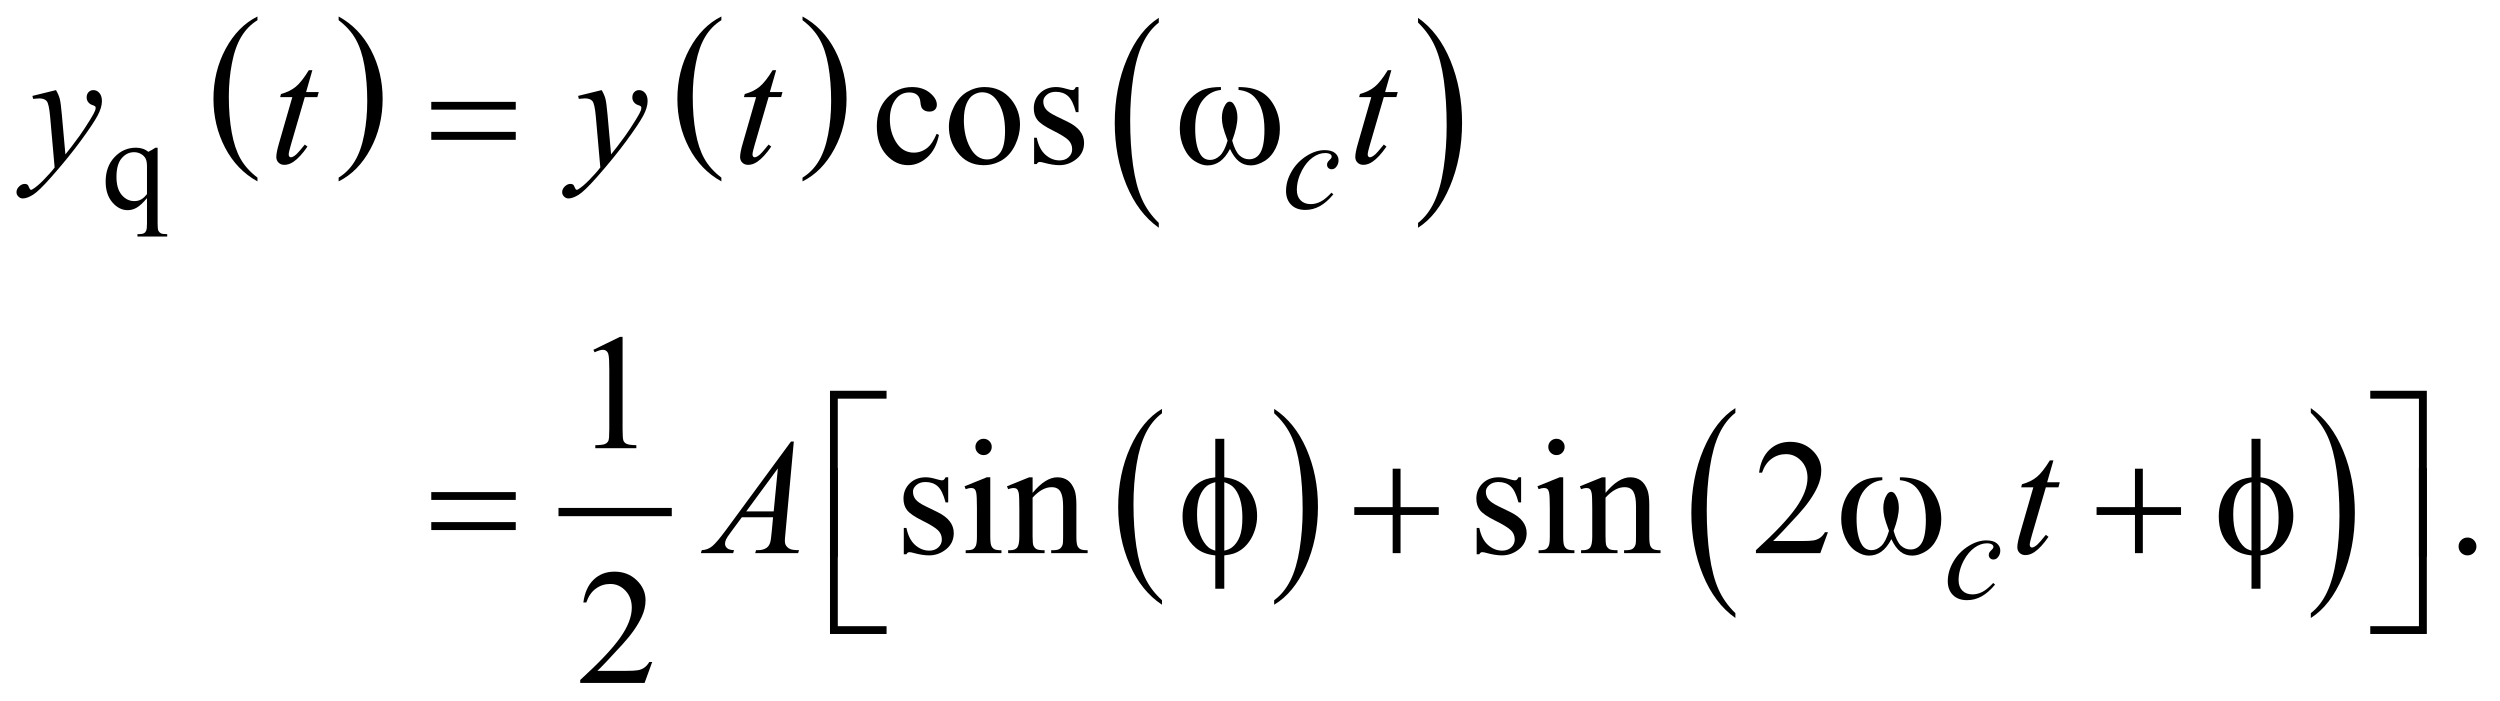 <?xml version="1.0" encoding="UTF-8"?>
<!DOCTYPE svg PUBLIC '-//W3C//DTD SVG 1.0//EN'
          'http://www.w3.org/TR/2001/REC-SVG-20010904/DTD/svg10.dtd'>
<svg stroke-dasharray="none" shape-rendering="auto" xmlns="http://www.w3.org/2000/svg" font-family="'Dialog'" text-rendering="auto" width="239" fill-opacity="1" color-interpolation="auto" color-rendering="auto" preserveAspectRatio="xMidYMid meet" font-size="12px" viewBox="0 0 239 67" fill="black" xmlns:xlink="http://www.w3.org/1999/xlink" stroke="black" image-rendering="auto" stroke-miterlimit="10" stroke-linecap="square" stroke-linejoin="miter" font-style="normal" stroke-width="1" height="67" stroke-dashoffset="0" font-weight="normal" stroke-opacity="1"
><!--Generated by the Batik Graphics2D SVG Generator--><defs id="genericDefs"
  /><g
  ><defs id="defs1"
    ><clipPath clipPathUnits="userSpaceOnUse" id="clipPath1"
      ><path d="M-1 -1 L150.22 -1 L150.22 41.428 L-1 41.428 L-1 -1 Z"
      /></clipPath
      ><clipPath clipPathUnits="userSpaceOnUse" id="clipPath2"
      ><path d="M-0 -0 L-0 40.429 L149.22 40.429 L149.22 -0 Z"
      /></clipPath
    ></defs
    ><g transform="scale(1.576,1.576) translate(1,1)"
    ><path d="M14.617 9.773 L14.617 10.003 C13.776 9.538 13.12 8.856 12.652 7.956 C12.184 7.056 11.949 6.071 11.949 5.001 C11.949 3.888 12.196 2.875 12.688 1.961 C13.181 1.048 13.824 0.394 14.617 0 L14.617 0.226 C14.221 0.469 13.895 0.802 13.64 1.224 C13.385 1.646 13.195 2.182 13.07 2.831 C12.944 3.48 12.881 4.158 12.881 4.862 C12.881 5.66 12.939 6.381 13.055 7.025 C13.171 7.669 13.348 8.203 13.587 8.627 C13.826 9.051 14.169 9.433 14.617 9.773 Z" stroke="none" clip-path="url(#clipPath2)"
    /></g
    ><g transform="matrix(1.576,0,0,1.576,1.576,1.576)"
    ><path d="M19.542 0.226 L19.542 0 C20.383 0.462 21.038 1.143 21.507 2.042 C21.976 2.941 22.211 3.926 22.211 4.996 C22.211 6.109 21.964 7.123 21.471 8.039 C20.978 8.955 20.335 9.61 19.542 10.003 L19.542 9.773 C19.941 9.529 20.269 9.197 20.523 8.774 C20.778 8.352 20.967 7.817 21.091 7.17 C21.215 6.523 21.277 5.844 21.277 5.136 C21.277 4.342 21.219 3.622 21.105 2.976 C20.991 2.33 20.813 1.795 20.573 1.372 C20.333 0.947 19.989 0.565 19.542 0.226 Z" stroke="none" clip-path="url(#clipPath2)"
    /></g
    ><g transform="matrix(1.576,0,0,1.576,1.576,1.576)"
    ><path d="M42.758 9.773 L42.758 10.003 C41.917 9.538 41.261 8.856 40.793 7.956 C40.325 7.056 40.09 6.071 40.09 5.001 C40.09 3.888 40.337 2.875 40.829 1.961 C41.322 1.048 41.965 0.394 42.758 0 L42.758 0.226 C42.362 0.469 42.036 0.802 41.781 1.224 C41.526 1.646 41.336 2.182 41.211 2.831 C41.085 3.48 41.022 4.158 41.022 4.862 C41.022 5.66 41.08 6.381 41.196 7.025 C41.312 7.669 41.489 8.203 41.728 8.627 C41.966 9.051 42.31 9.433 42.758 9.773 Z" stroke="none" clip-path="url(#clipPath2)"
    /></g
    ><g transform="matrix(1.576,0,0,1.576,1.576,1.576)"
    ><path d="M47.682 0.226 L47.682 0 C48.523 0.462 49.178 1.143 49.647 2.042 C50.116 2.941 50.351 3.926 50.351 4.996 C50.351 6.109 50.104 7.123 49.611 8.039 C49.118 8.955 48.475 9.61 47.682 10.003 L47.682 9.773 C48.081 9.529 48.409 9.197 48.663 8.774 C48.918 8.352 49.107 7.817 49.231 7.17 C49.355 6.523 49.417 5.844 49.417 5.136 C49.417 4.342 49.359 3.622 49.245 2.976 C49.131 2.33 48.953 1.795 48.713 1.372 C48.474 0.947 48.13 0.565 47.682 0.226 Z" stroke="none" clip-path="url(#clipPath2)"
    /></g
    ><g transform="matrix(1.576,0,0,1.576,1.576,1.576)"
    ><path d="M69.292 12.521 L69.292 12.814 C68.45 12.222 67.794 11.354 67.325 10.208 C66.856 9.063 66.621 7.81 66.621 6.448 C66.621 5.032 66.868 3.742 67.362 2.579 C67.855 1.415 68.499 0.583 69.293 0.082 L69.293 0.37 C68.896 0.68 68.57 1.103 68.315 1.641 C68.06 2.179 67.87 2.86 67.744 3.687 C67.619 4.514 67.556 5.375 67.556 6.272 C67.556 7.287 67.614 8.205 67.73 9.024 C67.846 9.844 68.023 10.524 68.262 11.063 C68.501 11.602 68.843 12.088 69.292 12.521 Z" stroke="none" clip-path="url(#clipPath2)"
    /></g
    ><g transform="matrix(1.576,0,0,1.576,1.576,1.576)"
    ><path d="M85.018 0.37 L85.018 0.083 C85.86 0.67 86.515 1.537 86.985 2.682 C87.455 3.828 87.689 5.081 87.689 6.442 C87.689 7.859 87.442 9.15 86.949 10.315 C86.456 11.48 85.812 12.314 85.018 12.815 L85.018 12.522 C85.418 12.212 85.746 11.789 86 11.251 C86.255 10.713 86.444 10.033 86.568 9.209 C86.692 8.385 86.755 7.522 86.755 6.62 C86.755 5.609 86.697 4.693 86.583 3.871 C86.469 3.049 86.291 2.368 86.051 1.829 C85.811 1.29 85.466 0.802 85.018 0.37 Z" stroke="none" clip-path="url(#clipPath2)"
    /></g
    ><g stroke-width="0.5" transform="matrix(1.576,0,0,1.576,1.576,1.576)"
    ><line y2="30.061" fill="none" x1="33.128" clip-path="url(#clipPath2)" x2="39.5" y1="30.061"
    /></g
    ><g stroke-width="0.5" transform="matrix(1.576,0,0,1.576,1.576,1.576)"
    ><path d="M69.486 35.409 L69.486 35.683 C68.649 35.13 67.996 34.32 67.529 33.251 C67.062 32.182 66.829 31.013 66.829 29.742 C66.829 28.421 67.075 27.218 67.565 26.132 C68.056 25.047 68.696 24.271 69.485 23.803 L69.485 24.071 C69.09 24.36 68.766 24.756 68.513 25.257 C68.26 25.758 68.07 26.395 67.945 27.165 C67.82 27.936 67.757 28.74 67.757 29.578 C67.757 30.525 67.815 31.381 67.93 32.146 C68.046 32.911 68.222 33.544 68.46 34.048 C68.699 34.552 69.041 35.006 69.486 35.409 Z" stroke="none" clip-path="url(#clipPath2)"
    /></g
    ><g stroke-width="0.5" transform="matrix(1.576,0,0,1.576,1.576,1.576)"
    ><path d="M76.291 24.071 L76.291 23.803 C77.128 24.351 77.78 25.159 78.247 26.228 C78.714 27.297 78.947 28.466 78.947 29.737 C78.947 31.058 78.702 32.262 78.211 33.35 C77.721 34.438 77.08 35.215 76.291 35.683 L76.291 35.409 C76.688 35.12 77.015 34.724 77.268 34.223 C77.522 33.722 77.71 33.086 77.833 32.318 C77.957 31.548 78.019 30.744 78.019 29.902 C78.019 28.959 77.962 28.104 77.848 27.338 C77.734 26.57 77.558 25.936 77.319 25.432 C77.079 24.929 76.736 24.475 76.291 24.071 Z" stroke="none" clip-path="url(#clipPath2)"
    /></g
    ><g stroke-width="0.5" transform="matrix(1.576,0,0,1.576,1.576,1.576)"
    ><path d="M104.268 36.193 L104.268 36.487 C103.426 35.894 102.771 35.026 102.301 33.881 C101.832 32.735 101.597 31.483 101.597 30.121 C101.597 28.705 101.844 27.415 102.337 26.251 C102.831 25.088 103.475 24.256 104.268 23.755 L104.268 24.042 C103.872 24.352 103.545 24.774 103.29 25.313 C103.035 25.85 102.846 26.532 102.72 27.358 C102.594 28.185 102.531 29.046 102.531 29.944 C102.531 30.96 102.59 31.877 102.706 32.697 C102.822 33.516 102.999 34.196 103.238 34.735 C103.476 35.274 103.82 35.761 104.268 36.193 Z" stroke="none" clip-path="url(#clipPath2)"
    /></g
    ><g stroke-width="0.5" transform="matrix(1.576,0,0,1.576,1.576,1.576)"
    ><path d="M139.174 24.042 L139.174 23.755 C140.016 24.342 140.671 25.209 141.141 26.354 C141.611 27.5 141.845 28.753 141.845 30.115 C141.845 31.531 141.598 32.822 141.105 33.988 C140.612 35.153 139.968 35.987 139.174 36.488 L139.174 36.194 C139.574 35.884 139.902 35.461 140.156 34.923 C140.41 34.385 140.6 33.704 140.724 32.88 C140.848 32.057 140.911 31.193 140.911 30.292 C140.911 29.28 140.853 28.364 140.739 27.542 C140.625 26.721 140.447 26.039 140.207 25.5 C139.967 24.96 139.623 24.475 139.174 24.042 Z" stroke="none" clip-path="url(#clipPath2)"
    /></g
    ><g stroke-width="0.5" transform="matrix(1.576,0,0,1.576,1.576,1.576)"
    ><path d="M8.561 7.959 L8.561 12.557 C8.561 12.786 8.577 12.933 8.608 12.998 C8.639 13.063 8.688 13.114 8.754 13.15 C8.82 13.186 8.95 13.204 9.143 13.204 L9.143 13.349 L7.338 13.349 L7.338 13.204 L7.412 13.204 C7.558 13.204 7.668 13.183 7.744 13.142 C7.796 13.113 7.838 13.062 7.869 12.988 C7.9 12.914 7.916 12.77 7.916 12.557 L7.916 11.019 C7.679 11.3 7.472 11.492 7.295 11.595 C7.118 11.698 6.934 11.749 6.744 11.749 C6.398 11.749 6.089 11.591 5.817 11.277 C5.545 10.962 5.409 10.541 5.409 10.012 C5.409 9.406 5.589 8.912 5.948 8.531 C6.307 8.15 6.74 7.959 7.248 7.959 C7.396 7.959 7.533 7.98 7.658 8.022 C7.783 8.064 7.895 8.126 7.994 8.21 C8.145 8.137 8.289 8.054 8.428 7.96 L8.561 7.96 ZM7.916 10.773 L7.916 9.095 C7.916 8.9 7.891 8.746 7.84 8.635 C7.789 8.524 7.699 8.427 7.569 8.349 C7.439 8.271 7.292 8.232 7.128 8.232 C6.836 8.232 6.586 8.356 6.378 8.603 C6.169 8.85 6.065 9.225 6.065 9.727 C6.065 10.208 6.171 10.574 6.383 10.824 C6.595 11.074 6.851 11.199 7.15 11.199 C7.303 11.199 7.44 11.166 7.56 11.099 C7.681 11.033 7.799 10.924 7.916 10.773 Z" stroke="none" clip-path="url(#clipPath2)"
    /></g
    ><g stroke-width="0.5" transform="matrix(1.576,0,0,1.576,1.576,1.576)"
    ><path d="M55.957 7.184 C55.836 7.773 55.601 8.226 55.249 8.543 C54.897 8.86 54.509 9.019 54.082 9.019 C53.574 9.019 53.132 8.806 52.754 8.38 C52.376 7.954 52.188 7.378 52.188 6.653 C52.188 5.95 52.397 5.38 52.815 4.94 C53.233 4.501 53.735 4.281 54.321 4.281 C54.76 4.281 55.121 4.398 55.404 4.63 C55.687 4.862 55.829 5.104 55.829 5.355 C55.829 5.479 55.789 5.579 55.709 5.655 C55.629 5.732 55.518 5.77 55.375 5.77 C55.183 5.77 55.039 5.708 54.941 5.584 C54.885 5.516 54.849 5.386 54.831 5.194 C54.813 5.002 54.747 4.856 54.633 4.755 C54.519 4.657 54.362 4.609 54.16 4.609 C53.834 4.609 53.573 4.729 53.374 4.97 C53.111 5.289 52.979 5.71 52.979 6.234 C52.979 6.768 53.11 7.238 53.372 7.647 C53.634 8.055 53.988 8.259 54.434 8.259 C54.753 8.259 55.039 8.15 55.293 7.932 C55.472 7.782 55.646 7.511 55.815 7.117 L55.957 7.184 Z" stroke="none" clip-path="url(#clipPath2)"
    /></g
    ><g stroke-width="0.5" transform="matrix(1.576,0,0,1.576,1.576,1.576)"
    ><path d="M58.722 4.281 C59.399 4.281 59.942 4.538 60.352 5.052 C60.7 5.491 60.874 5.995 60.874 6.565 C60.874 6.965 60.778 7.37 60.586 7.78 C60.394 8.19 60.129 8.499 59.793 8.707 C59.457 8.915 59.082 9.02 58.668 9.02 C57.994 9.02 57.459 8.751 57.062 8.215 C56.727 7.763 56.56 7.256 56.56 6.693 C56.56 6.283 56.662 5.876 56.865 5.471 C57.069 5.066 57.336 4.766 57.668 4.573 C58 4.378 58.352 4.281 58.722 4.281 ZM58.571 4.598 C58.398 4.598 58.225 4.649 58.051 4.752 C57.877 4.855 57.736 5.034 57.629 5.291 C57.522 5.548 57.468 5.878 57.468 6.281 C57.468 6.932 57.597 7.493 57.856 7.964 C58.115 8.436 58.456 8.672 58.878 8.672 C59.194 8.672 59.454 8.542 59.659 8.282 C59.864 8.022 59.966 7.574 59.966 6.94 C59.966 6.147 59.795 5.522 59.454 5.066 C59.224 4.754 58.929 4.598 58.571 4.598 Z" stroke="none" clip-path="url(#clipPath2)"
    /></g
    ><g stroke-width="0.5" transform="matrix(1.576,0,0,1.576,1.576,1.576)"
    ><path d="M64.423 4.281 L64.423 5.803 L64.262 5.803 C64.138 5.325 63.979 5 63.786 4.828 C63.593 4.656 63.346 4.569 63.047 4.569 C62.819 4.569 62.635 4.629 62.496 4.75 C62.356 4.87 62.286 5.003 62.286 5.15 C62.286 5.332 62.338 5.488 62.442 5.618 C62.543 5.751 62.748 5.893 63.057 6.043 L63.769 6.389 C64.43 6.711 64.76 7.136 64.76 7.662 C64.76 8.069 64.607 8.396 64.299 8.645 C63.991 8.894 63.648 9.019 63.267 9.019 C62.994 9.019 62.682 8.97 62.33 8.873 C62.223 8.841 62.135 8.824 62.066 8.824 C61.991 8.824 61.933 8.866 61.89 8.951 L61.729 8.951 L61.729 7.354 L61.89 7.354 C61.981 7.81 62.155 8.153 62.412 8.384 C62.669 8.615 62.957 8.73 63.276 8.73 C63.501 8.73 63.684 8.664 63.825 8.533 C63.967 8.401 64.037 8.242 64.037 8.057 C64.037 7.833 63.958 7.644 63.8 7.491 C63.642 7.338 63.327 7.145 62.856 6.91 C62.384 6.676 62.075 6.465 61.929 6.276 C61.783 6.091 61.71 5.857 61.71 5.573 C61.71 5.206 61.836 4.898 62.088 4.651 C62.34 4.404 62.667 4.28 63.067 4.28 C63.243 4.28 63.456 4.318 63.706 4.392 C63.872 4.441 63.983 4.465 64.038 4.465 C64.09 4.465 64.131 4.454 64.16 4.431 C64.189 4.409 64.223 4.358 64.263 4.28 L64.423 4.28 Z" stroke="none" clip-path="url(#clipPath2)"
    /></g
    ><g stroke-width="0.5" transform="matrix(1.576,0,0,1.576,1.576,1.576)"
    ><path d="M34.995 20.22 L36.605 19.434 L36.766 19.434 L36.766 25.02 C36.766 25.391 36.782 25.622 36.812 25.712 C36.843 25.804 36.907 25.873 37.005 25.922 C37.103 25.971 37.301 25.999 37.6 26.005 L37.6 26.186 L35.111 26.186 L35.111 26.005 C35.423 25.999 35.625 25.972 35.716 25.925 C35.807 25.877 35.87 25.815 35.906 25.735 C35.942 25.655 35.96 25.417 35.96 25.02 L35.96 21.449 C35.96 20.968 35.943 20.659 35.911 20.522 C35.888 20.418 35.847 20.34 35.786 20.293 C35.726 20.244 35.653 20.22 35.569 20.22 C35.449 20.22 35.281 20.271 35.067 20.37 L34.995 20.22 Z" stroke="none" clip-path="url(#clipPath2)"
    /></g
    ><g stroke-width="0.5" transform="matrix(1.576,0,0,1.576,1.576,1.576)"
    ><path d="M56.518 27.953 L56.518 29.474 L56.357 29.474 C56.233 28.996 56.075 28.671 55.881 28.498 C55.688 28.326 55.441 28.239 55.142 28.239 C54.914 28.239 54.73 28.3 54.591 28.42 C54.451 28.541 54.381 28.674 54.381 28.82 C54.381 29.003 54.433 29.158 54.537 29.289 C54.638 29.422 54.843 29.563 55.152 29.713 L55.864 30.06 C56.525 30.382 56.855 30.806 56.855 31.333 C56.855 31.739 56.702 32.067 56.394 32.316 C56.086 32.564 55.743 32.689 55.362 32.689 C55.089 32.689 54.777 32.64 54.425 32.543 C54.318 32.511 54.23 32.494 54.161 32.494 C54.086 32.494 54.028 32.536 53.985 32.621 L53.824 32.621 L53.824 31.025 L53.985 31.025 C54.076 31.481 54.25 31.824 54.507 32.054 C54.764 32.285 55.052 32.401 55.371 32.401 C55.596 32.401 55.779 32.336 55.92 32.204 C56.062 32.072 56.132 31.914 56.132 31.728 C56.132 31.503 56.053 31.315 55.895 31.162 C55.737 31.01 55.422 30.815 54.951 30.582 C54.479 30.348 54.17 30.136 54.024 29.947 C53.878 29.761 53.805 29.527 53.805 29.245 C53.805 28.877 53.931 28.57 54.183 28.322 C54.435 28.075 54.762 27.952 55.162 27.952 C55.338 27.952 55.551 27.989 55.801 28.064 C55.967 28.113 56.078 28.137 56.133 28.137 C56.185 28.137 56.226 28.125 56.255 28.103 C56.284 28.08 56.318 28.03 56.358 27.952 L56.518 27.952 Z" stroke="none" clip-path="url(#clipPath2)"
    /></g
    ><g stroke-width="0.5" transform="matrix(1.576,0,0,1.576,1.576,1.576)"
    ><path d="M59.07 27.953 L59.07 31.544 C59.07 31.823 59.091 32.01 59.131 32.103 C59.171 32.196 59.232 32.265 59.312 32.31 C59.392 32.356 59.537 32.378 59.749 32.378 L59.749 32.554 L57.578 32.554 L57.578 32.378 C57.796 32.378 57.942 32.357 58.017 32.315 C58.092 32.273 58.151 32.203 58.195 32.105 C58.239 32.007 58.261 31.821 58.261 31.544 L58.261 29.821 C58.261 29.337 58.246 29.023 58.217 28.88 C58.194 28.776 58.158 28.703 58.11 28.663 C58.061 28.622 57.994 28.601 57.91 28.601 C57.819 28.601 57.708 28.625 57.578 28.674 L57.51 28.498 L58.857 27.952 L59.07 27.952 ZM58.666 25.616 C58.802 25.616 58.919 25.664 59.015 25.76 C59.111 25.856 59.159 25.972 59.159 26.109 C59.159 26.246 59.111 26.363 59.015 26.461 C58.919 26.559 58.803 26.607 58.666 26.607 C58.529 26.607 58.412 26.558 58.314 26.461 C58.216 26.364 58.168 26.246 58.168 26.109 C58.168 25.972 58.216 25.856 58.312 25.76 C58.407 25.664 58.525 25.616 58.666 25.616 Z" stroke="none" clip-path="url(#clipPath2)"
    /></g
    ><g stroke-width="0.5" transform="matrix(1.576,0,0,1.576,1.576,1.576)"
    ><path d="M61.638 28.899 C62.162 28.268 62.661 27.953 63.137 27.953 C63.381 27.953 63.591 28.014 63.766 28.136 C63.941 28.258 64.081 28.459 64.186 28.739 C64.257 28.934 64.293 29.233 64.293 29.636 L64.293 31.544 C64.293 31.827 64.315 32.019 64.361 32.119 C64.397 32.201 64.454 32.265 64.534 32.309 C64.614 32.355 64.761 32.377 64.976 32.377 L64.976 32.553 L62.765 32.553 L62.765 32.377 L62.858 32.377 C63.066 32.377 63.212 32.346 63.295 32.282 C63.378 32.218 63.436 32.125 63.468 32.001 C63.481 31.952 63.488 31.8 63.488 31.543 L63.488 29.713 C63.488 29.307 63.435 29.012 63.329 28.828 C63.223 28.643 63.045 28.552 62.794 28.552 C62.407 28.552 62.022 28.764 61.637 29.187 L61.637 31.543 C61.637 31.846 61.655 32.032 61.691 32.104 C61.737 32.199 61.799 32.268 61.879 32.312 C61.959 32.356 62.121 32.377 62.365 32.377 L62.365 32.553 L60.154 32.553 L60.154 32.377 L60.252 32.377 C60.48 32.377 60.633 32.319 60.713 32.204 C60.793 32.089 60.833 31.868 60.833 31.543 L60.833 29.884 C60.833 29.348 60.821 29.021 60.796 28.904 C60.771 28.787 60.734 28.707 60.684 28.665 C60.634 28.623 60.566 28.602 60.482 28.602 C60.391 28.602 60.282 28.626 60.155 28.675 L60.082 28.499 L61.429 27.953 L61.638 27.953 L61.638 28.899 Z" stroke="none" clip-path="url(#clipPath2)"
    /></g
    ><g stroke-width="0.5" transform="matrix(1.576,0,0,1.576,1.576,1.576)"
    ><path d="M91.27 27.953 L91.27 29.474 L91.109 29.474 C90.986 28.996 90.827 28.671 90.633 28.498 C90.44 28.326 90.194 28.239 89.894 28.239 C89.666 28.239 89.483 28.3 89.342 28.42 C89.202 28.541 89.132 28.674 89.132 28.82 C89.132 29.003 89.185 29.158 89.288 29.289 C89.39 29.422 89.595 29.563 89.903 29.713 L90.616 30.06 C91.276 30.382 91.606 30.806 91.606 31.333 C91.606 31.739 91.453 32.067 91.145 32.316 C90.837 32.564 90.494 32.689 90.113 32.689 C89.84 32.689 89.527 32.64 89.175 32.543 C89.068 32.511 88.981 32.494 88.912 32.494 C88.837 32.494 88.778 32.536 88.736 32.621 L88.575 32.621 L88.575 31.025 L88.736 31.025 C88.827 31.481 89.001 31.824 89.257 32.054 C89.515 32.285 89.802 32.401 90.121 32.401 C90.346 32.401 90.528 32.336 90.67 32.204 C90.812 32.072 90.883 31.914 90.883 31.728 C90.883 31.503 90.804 31.315 90.646 31.162 C90.489 31.01 90.173 30.815 89.702 30.582 C89.23 30.348 88.922 30.136 88.775 29.947 C88.629 29.761 88.555 29.527 88.555 29.245 C88.555 28.877 88.681 28.57 88.933 28.322 C89.185 28.075 89.511 27.952 89.912 27.952 C90.088 27.952 90.301 27.989 90.552 28.064 C90.718 28.113 90.828 28.137 90.884 28.137 C90.936 28.137 90.977 28.125 91.006 28.103 C91.035 28.08 91.069 28.03 91.108 27.952 L91.27 27.952 Z" stroke="none" clip-path="url(#clipPath2)"
    /></g
    ><g stroke-width="0.5" transform="matrix(1.576,0,0,1.576,1.576,1.576)"
    ><path d="M93.823 27.953 L93.823 31.544 C93.823 31.823 93.844 32.01 93.885 32.103 C93.925 32.196 93.986 32.265 94.065 32.31 C94.145 32.356 94.291 32.378 94.503 32.378 L94.503 32.554 L92.33 32.554 L92.33 32.378 C92.548 32.378 92.694 32.357 92.769 32.315 C92.843 32.273 92.903 32.203 92.947 32.105 C92.991 32.007 93.012 31.821 93.012 31.544 L93.012 29.821 C93.012 29.337 92.997 29.023 92.968 28.88 C92.946 28.776 92.91 28.703 92.862 28.663 C92.813 28.622 92.746 28.601 92.662 28.601 C92.57 28.601 92.46 28.625 92.33 28.674 L92.262 28.498 L93.609 27.952 L93.823 27.952 ZM93.417 25.616 C93.554 25.616 93.67 25.664 93.767 25.76 C93.863 25.856 93.911 25.972 93.911 26.109 C93.911 26.246 93.863 26.363 93.767 26.461 C93.67 26.559 93.554 26.607 93.417 26.607 C93.28 26.607 93.163 26.558 93.065 26.461 C92.967 26.364 92.919 26.246 92.919 26.109 C92.919 25.972 92.967 25.856 93.063 25.76 C93.159 25.664 93.278 25.616 93.417 25.616 Z" stroke="none" clip-path="url(#clipPath2)"
    /></g
    ><g stroke-width="0.5" transform="matrix(1.576,0,0,1.576,1.576,1.576)"
    ><path d="M96.39 28.899 C96.914 28.268 97.413 27.953 97.888 27.953 C98.132 27.953 98.342 28.014 98.518 28.136 C98.694 28.258 98.833 28.459 98.938 28.739 C99.009 28.934 99.045 29.233 99.045 29.636 L99.045 31.544 C99.045 31.827 99.067 32.019 99.113 32.119 C99.148 32.201 99.207 32.265 99.286 32.309 C99.366 32.355 99.514 32.377 99.728 32.377 L99.728 32.553 L97.517 32.553 L97.517 32.377 L97.61 32.377 C97.818 32.377 97.964 32.346 98.047 32.282 C98.13 32.218 98.188 32.125 98.22 32.001 C98.234 31.952 98.24 31.8 98.24 31.543 L98.24 29.713 C98.24 29.307 98.187 29.012 98.082 28.828 C97.977 28.643 97.798 28.552 97.548 28.552 C97.16 28.552 96.775 28.764 96.391 29.187 L96.391 31.543 C96.391 31.846 96.409 32.032 96.445 32.104 C96.491 32.199 96.553 32.268 96.633 32.312 C96.712 32.356 96.874 32.377 97.118 32.377 L97.118 32.553 L94.907 32.553 L94.907 32.377 L95.005 32.377 C95.233 32.377 95.386 32.319 95.466 32.204 C95.546 32.089 95.586 31.868 95.586 31.543 L95.586 29.884 C95.586 29.348 95.573 29.021 95.549 28.904 C95.525 28.787 95.487 28.707 95.437 28.665 C95.387 28.623 95.319 28.602 95.235 28.602 C95.143 28.602 95.035 28.626 94.908 28.675 L94.835 28.499 L96.182 27.953 L96.392 27.953 L96.392 28.899 Z" stroke="none" clip-path="url(#clipPath2)"
    /></g
    ><g stroke-width="0.5" transform="matrix(1.576,0,0,1.576,1.576,1.576)"
    ><path d="M109.883 31.28 L109.419 32.553 L105.515 32.553 L105.515 32.372 C106.663 31.325 107.472 30.47 107.941 29.806 C108.409 29.143 108.643 28.536 108.643 27.987 C108.643 27.567 108.515 27.222 108.258 26.953 C108 26.682 107.693 26.548 107.335 26.548 C107.01 26.548 106.718 26.643 106.459 26.833 C106.2 27.023 106.009 27.303 105.886 27.67 L105.705 27.67 C105.786 27.068 105.995 26.607 106.332 26.284 C106.669 25.961 107.089 25.801 107.594 25.801 C108.131 25.801 108.578 25.974 108.939 26.319 C109.298 26.664 109.478 27.07 109.478 27.539 C109.478 27.874 109.4 28.209 109.244 28.544 C109.003 29.071 108.613 29.629 108.073 30.218 C107.262 31.103 106.757 31.636 106.554 31.819 L108.282 31.819 C108.634 31.819 108.881 31.805 109.022 31.78 C109.164 31.754 109.291 31.701 109.405 31.621 C109.519 31.542 109.618 31.429 109.703 31.282 L109.883 31.282 Z" stroke="none" clip-path="url(#clipPath2)"
    /></g
    ><g stroke-width="0.5" transform="matrix(1.576,0,0,1.576,1.576,1.576)"
    ><path d="M148.678 31.607 C148.831 31.607 148.96 31.66 149.064 31.765 C149.168 31.87 149.22 31.998 149.22 32.148 C149.22 32.298 149.167 32.425 149.062 32.532 C148.956 32.637 148.829 32.69 148.678 32.69 C148.529 32.69 148.401 32.637 148.295 32.532 C148.19 32.426 148.137 32.299 148.137 32.148 C148.137 31.996 148.19 31.867 148.295 31.763 C148.401 31.659 148.529 31.607 148.678 31.607 Z" stroke="none" clip-path="url(#clipPath2)"
    /></g
    ><g stroke-width="0.5" transform="matrix(1.576,0,0,1.576,1.576,1.576)"
    ><path d="M38.563 39.155 L38.1 40.428 L34.196 40.428 L34.196 40.247 C35.344 39.2 36.153 38.345 36.621 37.681 C37.09 37.018 37.324 36.411 37.324 35.862 C37.324 35.442 37.195 35.097 36.938 34.828 C36.681 34.557 36.374 34.423 36.016 34.423 C35.691 34.423 35.399 34.518 35.14 34.708 C34.881 34.898 34.69 35.178 34.566 35.545 L34.386 35.545 C34.467 34.943 34.676 34.482 35.013 34.159 C35.35 33.836 35.77 33.676 36.275 33.676 C36.812 33.676 37.26 33.849 37.619 34.194 C37.979 34.539 38.159 34.945 38.159 35.414 C38.159 35.749 38.081 36.084 37.925 36.419 C37.684 36.946 37.294 37.504 36.754 38.093 C35.944 38.978 35.438 39.511 35.236 39.694 L36.964 39.694 C37.316 39.694 37.562 39.68 37.703 39.655 C37.845 39.629 37.973 39.576 38.086 39.496 C38.2 39.417 38.299 39.304 38.384 39.157 L38.563 39.157 Z" stroke="none" clip-path="url(#clipPath2)"
    /></g
    ><g stroke-width="0.5" transform="matrix(1.576,0,0,1.576,1.576,1.576)"
    ><path d="M79.88 10.789 C79.609 11.115 79.336 11.353 79.061 11.505 C78.785 11.657 78.494 11.734 78.186 11.734 C77.817 11.734 77.529 11.63 77.322 11.421 C77.115 11.213 77.011 10.933 77.011 10.582 C77.011 10.184 77.122 9.792 77.345 9.407 C77.568 9.022 77.866 8.709 78.242 8.468 C78.618 8.227 78.987 8.107 79.349 8.107 C79.632 8.107 79.844 8.166 79.985 8.284 C80.126 8.403 80.196 8.548 80.196 8.72 C80.196 8.881 80.147 9.019 80.048 9.134 C79.976 9.222 79.886 9.267 79.778 9.267 C79.698 9.267 79.631 9.241 79.578 9.189 C79.524 9.137 79.498 9.072 79.498 8.994 C79.498 8.945 79.508 8.899 79.527 8.857 C79.547 8.815 79.587 8.766 79.648 8.707 C79.709 8.648 79.746 8.606 79.759 8.58 C79.772 8.554 79.778 8.527 79.778 8.498 C79.778 8.443 79.754 8.398 79.705 8.361 C79.629 8.309 79.522 8.283 79.385 8.283 C79.129 8.283 78.877 8.373 78.627 8.553 C78.377 8.733 78.164 8.988 77.986 9.318 C77.773 9.718 77.667 10.119 77.667 10.52 C77.667 10.785 77.742 10.996 77.893 11.15 C78.044 11.305 78.25 11.382 78.51 11.382 C78.71 11.382 78.909 11.332 79.106 11.232 C79.303 11.132 79.523 10.95 79.768 10.688 L79.88 10.789 Z" stroke="none" clip-path="url(#clipPath2)"
    /></g
    ><g stroke-width="0.5" transform="matrix(1.576,0,0,1.576,1.576,1.576)"
    ><path d="M120.021 34.461 C119.75 34.786 119.477 35.024 119.202 35.177 C118.926 35.329 118.635 35.406 118.327 35.406 C117.958 35.406 117.67 35.302 117.463 35.093 C117.256 34.884 117.152 34.606 117.152 34.254 C117.152 33.856 117.263 33.464 117.486 33.079 C117.709 32.693 118.007 32.381 118.383 32.141 C118.759 31.9 119.128 31.78 119.49 31.78 C119.773 31.78 119.985 31.839 120.126 31.958 C120.267 32.076 120.337 32.221 120.337 32.393 C120.337 32.555 120.288 32.693 120.189 32.807 C120.117 32.896 120.027 32.94 119.919 32.94 C119.839 32.94 119.772 32.914 119.719 32.862 C119.665 32.81 119.639 32.745 119.639 32.667 C119.639 32.618 119.649 32.572 119.668 32.53 C119.688 32.489 119.728 32.438 119.789 32.38 C119.85 32.321 119.887 32.279 119.9 32.253 C119.913 32.228 119.919 32.2 119.919 32.172 C119.919 32.117 119.895 32.071 119.846 32.035 C119.77 31.982 119.663 31.957 119.526 31.957 C119.27 31.957 119.018 32.047 118.768 32.226 C118.518 32.406 118.305 32.662 118.127 32.992 C117.914 33.392 117.808 33.794 117.808 34.194 C117.808 34.46 117.883 34.67 118.034 34.824 C118.185 34.979 118.391 35.056 118.651 35.056 C118.851 35.056 119.05 35.006 119.247 34.906 C119.443 34.806 119.664 34.625 119.909 34.362 L120.021 34.461 Z" stroke="none" clip-path="url(#clipPath2)"
    /></g
    ><g stroke-width="0.5" transform="matrix(1.576,0,0,1.576,1.576,1.576)"
    ><path d="M2.396 4.466 C2.507 4.655 2.583 4.831 2.625 4.995 C2.668 5.16 2.71 5.483 2.752 5.964 L2.967 8.364 C3.163 8.13 3.445 7.76 3.816 7.252 C3.995 7.004 4.216 6.668 4.48 6.242 C4.64 5.982 4.737 5.8 4.773 5.696 C4.793 5.644 4.802 5.591 4.802 5.535 C4.802 5.499 4.791 5.47 4.768 5.448 C4.745 5.424 4.686 5.397 4.59 5.367 C4.494 5.335 4.414 5.279 4.351 5.196 C4.288 5.113 4.256 5.018 4.256 4.91 C4.256 4.777 4.295 4.67 4.373 4.588 C4.451 4.506 4.549 4.466 4.666 4.466 C4.809 4.466 4.931 4.526 5.032 4.644 C5.133 4.763 5.183 4.926 5.183 5.134 C5.183 5.391 5.095 5.685 4.919 6.015 C4.743 6.345 4.405 6.851 3.904 7.535 C3.403 8.219 2.796 8.963 2.084 9.77 C1.592 10.326 1.228 10.676 0.991 10.821 C0.753 10.966 0.55 11.038 0.381 11.038 C0.28 11.038 0.192 10.999 0.115 10.923 C0.038 10.847 0 10.759 0 10.658 C0 10.531 0.053 10.416 0.159 10.312 C0.264 10.208 0.379 10.156 0.503 10.156 C0.568 10.156 0.622 10.171 0.664 10.2 C0.69 10.216 0.719 10.263 0.749 10.339 C0.78 10.415 0.809 10.466 0.834 10.492 C0.85 10.509 0.87 10.516 0.893 10.516 C0.913 10.516 0.947 10.5 0.996 10.467 C1.175 10.357 1.383 10.181 1.621 9.94 C1.934 9.621 2.164 9.361 2.314 9.16 L2.04 6.067 C1.994 5.556 1.926 5.246 1.835 5.135 C1.744 5.025 1.591 4.969 1.376 4.969 C1.308 4.969 1.186 4.979 1.01 4.998 L0.966 4.818 L2.396 4.466 Z" stroke="none" clip-path="url(#clipPath2)"
    /></g
    ><g stroke-width="0.5" transform="matrix(1.576,0,0,1.576,1.576,1.576)"
    ><path d="M17.948 3.256 L17.568 4.583 L18.334 4.583 L18.25 4.891 L17.489 4.891 L16.65 7.77 C16.559 8.079 16.513 8.279 16.513 8.37 C16.513 8.425 16.526 8.468 16.552 8.497 C16.578 8.526 16.609 8.541 16.645 8.541 C16.726 8.541 16.833 8.484 16.967 8.37 C17.045 8.305 17.219 8.105 17.489 7.77 L17.65 7.892 C17.351 8.328 17.067 8.635 16.801 8.814 C16.618 8.938 16.435 9 16.249 9 C16.106 9 15.989 8.955 15.897 8.866 C15.806 8.777 15.761 8.662 15.761 8.522 C15.761 8.346 15.813 8.078 15.917 7.717 L16.732 4.892 L15.995 4.892 L16.044 4.702 C16.402 4.604 16.7 4.459 16.937 4.265 C17.175 4.072 17.44 3.736 17.733 3.258 L17.948 3.258 Z" stroke="none" clip-path="url(#clipPath2)"
    /></g
    ><g stroke-width="0.5" transform="matrix(1.576,0,0,1.576,1.576,1.576)"
    ><path d="M35.497 4.466 C35.608 4.655 35.684 4.831 35.726 4.995 C35.768 5.16 35.81 5.482 35.853 5.964 L36.068 8.364 C36.263 8.13 36.546 7.759 36.917 7.252 C37.096 7.004 37.317 6.668 37.581 6.242 C37.741 5.982 37.838 5.8 37.874 5.696 C37.894 5.644 37.903 5.591 37.903 5.535 C37.903 5.499 37.892 5.47 37.869 5.448 C37.846 5.425 37.787 5.398 37.691 5.367 C37.595 5.336 37.515 5.279 37.452 5.196 C37.389 5.113 37.357 5.018 37.357 4.91 C37.357 4.777 37.396 4.67 37.474 4.588 C37.552 4.506 37.65 4.466 37.767 4.466 C37.91 4.466 38.032 4.526 38.133 4.644 C38.234 4.763 38.284 4.926 38.284 5.134 C38.284 5.391 38.196 5.685 38.02 6.015 C37.844 6.345 37.506 6.851 37.005 7.535 C36.504 8.219 35.897 8.963 35.185 9.77 C34.693 10.326 34.329 10.676 34.092 10.821 C33.854 10.966 33.651 11.038 33.482 11.038 C33.381 11.038 33.293 10.999 33.216 10.923 C33.139 10.846 33.101 10.758 33.101 10.657 C33.101 10.53 33.154 10.415 33.26 10.311 C33.365 10.207 33.48 10.155 33.604 10.155 C33.669 10.155 33.723 10.17 33.765 10.199 C33.791 10.215 33.82 10.262 33.85 10.338 C33.881 10.414 33.91 10.465 33.935 10.491 C33.951 10.508 33.971 10.515 33.994 10.515 C34.014 10.515 34.048 10.499 34.097 10.466 C34.276 10.356 34.484 10.18 34.722 9.939 C35.035 9.62 35.265 9.36 35.415 9.159 L35.142 6.066 C35.096 5.555 35.028 5.245 34.937 5.134 C34.846 5.024 34.693 4.968 34.478 4.968 C34.41 4.968 34.288 4.978 34.112 4.997 L34.068 4.817 L35.497 4.466 Z" stroke="none" clip-path="url(#clipPath2)"
    /></g
    ><g stroke-width="0.5" transform="matrix(1.576,0,0,1.576,1.576,1.576)"
    ><path d="M46.081 3.256 L45.7 4.583 L46.466 4.583 L46.383 4.89 L45.622 4.89 L44.783 7.77 C44.692 8.079 44.646 8.279 44.646 8.37 C44.646 8.425 44.659 8.468 44.685 8.497 C44.711 8.526 44.742 8.541 44.778 8.541 C44.859 8.541 44.966 8.484 45.1 8.37 C45.178 8.305 45.352 8.105 45.622 7.77 L45.783 7.892 C45.484 8.328 45.2 8.635 44.934 8.814 C44.751 8.938 44.568 9 44.382 9 C44.239 9 44.122 8.955 44.03 8.866 C43.939 8.777 43.894 8.662 43.894 8.522 C43.894 8.346 43.946 8.078 44.05 7.717 L44.865 4.892 L44.128 4.892 L44.177 4.702 C44.535 4.604 44.833 4.459 45.07 4.265 C45.308 4.072 45.573 3.736 45.866 3.258 L46.081 3.258 Z" stroke="none" clip-path="url(#clipPath2)"
    /></g
    ><g stroke-width="0.5" transform="matrix(1.576,0,0,1.576,1.576,1.576)"
    ><path d="M83.401 3.256 L83.02 4.583 L83.786 4.583 L83.704 4.89 L82.942 4.89 L82.102 7.769 C82.011 8.078 81.965 8.278 81.965 8.369 C81.965 8.424 81.979 8.467 82.004 8.496 C82.03 8.525 82.062 8.54 82.097 8.54 C82.179 8.54 82.286 8.483 82.419 8.369 C82.497 8.304 82.671 8.104 82.941 7.769 L83.102 7.891 C82.802 8.327 82.519 8.634 82.252 8.813 C82.07 8.937 81.886 8.999 81.701 8.999 C81.557 8.999 81.44 8.954 81.349 8.865 C81.257 8.776 81.212 8.661 81.212 8.521 C81.212 8.345 81.264 8.077 81.368 7.716 L82.182 4.891 L81.446 4.891 L81.495 4.701 C81.852 4.603 82.15 4.458 82.388 4.264 C82.625 4.071 82.891 3.735 83.184 3.257 L83.401 3.257 Z" stroke="none" clip-path="url(#clipPath2)"
    /></g
    ><g stroke-width="0.5" transform="matrix(1.576,0,0,1.576,1.576,1.576)"
    ><path d="M47.152 25.786 L46.649 31.29 C46.623 31.547 46.61 31.716 46.61 31.798 C46.61 31.928 46.634 32.027 46.683 32.095 C46.745 32.19 46.829 32.26 46.934 32.305 C47.039 32.351 47.218 32.373 47.468 32.373 L47.415 32.554 L44.81 32.554 L44.864 32.373 L44.976 32.373 C45.187 32.373 45.36 32.328 45.493 32.236 C45.588 32.174 45.661 32.072 45.713 31.929 C45.749 31.827 45.783 31.59 45.816 31.216 L45.894 30.377 L44 30.377 L43.327 31.289 C43.174 31.494 43.078 31.642 43.039 31.73 C43 31.82 42.98 31.904 42.98 31.981 C42.98 32.085 43.022 32.175 43.107 32.25 C43.191 32.325 43.332 32.366 43.526 32.372 L43.473 32.553 L41.515 32.553 L41.569 32.372 C41.81 32.362 42.022 32.282 42.206 32.131 C42.39 31.98 42.664 31.656 43.028 31.162 L46.981 25.785 L47.152 25.785 ZM46.186 27.411 L44.268 30.021 L45.932 30.021 L46.186 27.411 Z" stroke="none" clip-path="url(#clipPath2)"
    /></g
    ><g stroke-width="0.5" transform="matrix(1.576,0,0,1.576,1.576,1.576)"
    ><path d="M123.56 26.929 L123.179 28.255 L123.945 28.255 L123.863 28.563 L123.101 28.563 L122.261 31.442 C122.17 31.751 122.124 31.951 122.124 32.042 C122.124 32.098 122.138 32.14 122.163 32.169 C122.189 32.198 122.221 32.213 122.256 32.213 C122.338 32.213 122.445 32.156 122.578 32.042 C122.656 31.978 122.83 31.777 123.1 31.442 L123.261 31.564 C122.961 32 122.678 32.307 122.411 32.486 C122.229 32.61 122.045 32.672 121.86 32.672 C121.716 32.672 121.599 32.627 121.508 32.538 C121.416 32.448 121.371 32.334 121.371 32.193 C121.371 32.017 121.423 31.75 121.527 31.388 L122.341 28.563 L121.605 28.563 L121.654 28.373 C122.011 28.275 122.309 28.13 122.547 27.936 C122.785 27.742 123.05 27.407 123.343 26.929 L123.56 26.929 Z" stroke="none" clip-path="url(#clipPath2)"
    /></g
    ><g stroke-width="0.5" transform="matrix(1.576,0,0,1.576,1.576,1.576)"
    ><path d="M25.161 5.179 L30.286 5.179 L30.286 5.652 L25.161 5.652 L25.161 5.179 ZM25.161 6.999 L30.286 6.999 L30.286 7.482 L25.161 7.482 L25.161 6.999 Z" stroke="none" clip-path="url(#clipPath2)"
    /></g
    ><g stroke-width="0.5" transform="matrix(1.576,0,0,1.576,1.576,1.576)"
    ><path d="M74.129 4.457 L74.129 4.281 C74.679 4.281 75.128 4.375 75.476 4.562 C75.824 4.749 76.105 5.05 76.318 5.465 C76.531 5.88 76.637 6.334 76.637 6.828 C76.637 7.248 76.554 7.632 76.388 7.979 C76.222 8.327 75.995 8.59 75.707 8.767 C75.419 8.944 75.145 9.033 74.885 9.033 C74.599 9.033 74.355 8.951 74.153 8.789 C73.951 8.627 73.771 8.374 73.611 8.033 C73.432 8.378 73.229 8.631 73.003 8.792 C72.777 8.953 72.524 9.034 72.244 9.034 C72 9.034 71.742 8.947 71.471 8.773 C71.2 8.598 70.981 8.33 70.815 7.967 C70.649 7.605 70.566 7.212 70.566 6.789 C70.566 6.331 70.659 5.913 70.844 5.535 C70.987 5.242 71.17 5 71.394 4.808 C71.617 4.616 71.853 4.48 72.104 4.4 C72.354 4.32 72.673 4.28 73.061 4.28 L73.061 4.456 C72.609 4.502 72.235 4.715 71.941 5.098 C71.647 5.481 71.5 6.042 71.5 6.784 C71.5 7.516 71.612 8.053 71.836 8.394 C71.973 8.599 72.165 8.701 72.412 8.701 C72.617 8.701 72.811 8.617 72.995 8.448 C73.179 8.279 73.336 7.973 73.466 7.531 C73.322 7.151 73.229 6.867 73.185 6.682 C73.141 6.496 73.119 6.319 73.119 6.15 C73.119 5.835 73.192 5.563 73.339 5.336 C73.41 5.222 73.495 5.165 73.593 5.165 C73.694 5.165 73.78 5.222 73.851 5.336 C73.991 5.55 74.061 5.813 74.061 6.121 C74.061 6.498 73.955 6.969 73.744 7.531 C73.871 7.977 74.02 8.277 74.191 8.431 C74.362 8.585 74.555 8.662 74.769 8.662 C75.023 8.662 75.228 8.563 75.384 8.365 C75.595 8.098 75.701 7.599 75.701 6.867 C75.701 5.979 75.504 5.324 75.11 4.901 C74.873 4.644 74.545 4.496 74.129 4.457 Z" stroke="none" clip-path="url(#clipPath2)"
    /></g
    ><g stroke-width="0.5" transform="matrix(1.576,0,0,1.576,1.576,1.576)"
    ><path d="M49.821 32.77 L49.347 32.77 L49.347 22.704 L52.778 22.704 L52.778 23.183 L49.82 23.183 L49.82 32.77 Z" stroke="none" clip-path="url(#clipPath2)"
    /></g
    ><g stroke-width="0.5" transform="matrix(1.576,0,0,1.576,1.576,1.576)"
    ><path d="M142.78 22.704 L146.211 22.704 L146.211 32.77 L145.732 32.77 L145.732 23.183 L142.78 23.183 L142.78 22.704 Z" stroke="none" clip-path="url(#clipPath2)"
    /></g
    ><g stroke-width="0.5" transform="matrix(1.576,0,0,1.576,1.576,1.576)"
    ><path d="M25.161 28.851 L30.286 28.851 L30.286 29.325 L25.161 29.325 L25.161 28.851 ZM25.161 30.671 L30.286 30.671 L30.286 31.153 L25.161 31.153 L25.161 30.671 Z" stroke="none" clip-path="url(#clipPath2)"
    /></g
    ><g stroke-width="0.5" transform="matrix(1.576,0,0,1.576,1.576,1.576)"
    ><path d="M73.265 27.953 C73.912 28.024 74.406 28.279 74.746 28.719 C75.086 29.158 75.256 29.684 75.256 30.295 C75.256 30.574 75.215 30.846 75.134 31.108 C75.053 31.37 74.946 31.599 74.815 31.796 C74.683 31.993 74.536 32.155 74.373 32.284 C74.21 32.412 74.031 32.511 73.836 32.579 C73.699 32.625 73.509 32.662 73.265 32.691 L73.265 34.711 L72.719 34.711 L72.719 32.691 C72.227 32.642 71.831 32.488 71.528 32.227 C70.998 31.775 70.733 31.146 70.733 30.339 C70.733 30.02 70.774 29.734 70.855 29.48 C70.936 29.227 71.046 29.004 71.184 28.812 C71.322 28.621 71.474 28.463 71.638 28.341 C71.802 28.219 71.977 28.127 72.162 28.066 C72.295 28.02 72.481 27.983 72.719 27.954 L72.719 25.617 L73.265 25.617 L73.265 27.953 ZM72.719 28.25 C72.504 28.303 72.34 28.374 72.226 28.465 C72.04 28.611 71.892 28.82 71.78 29.092 C71.668 29.363 71.612 29.733 71.612 30.197 C71.612 30.711 71.678 31.132 71.81 31.458 C71.941 31.785 72.105 32.031 72.3 32.197 C72.391 32.279 72.531 32.347 72.72 32.402 L72.72 28.25 ZM73.265 32.402 C73.463 32.357 73.618 32.292 73.729 32.207 C73.931 32.051 74.087 31.835 74.197 31.559 C74.308 31.283 74.363 30.897 74.363 30.403 C74.363 29.951 74.313 29.568 74.212 29.254 C74.111 28.941 73.971 28.698 73.793 28.529 C73.676 28.419 73.5 28.326 73.266 28.251 L73.266 32.402 Z" stroke="none" clip-path="url(#clipPath2)"
    /></g
    ><g stroke-width="0.5" transform="matrix(1.576,0,0,1.576,1.576,1.576)"
    ><path d="M83.479 27.431 L83.957 27.431 L83.957 29.763 L86.275 29.763 L86.275 30.237 L83.957 30.237 L83.957 32.554 L83.479 32.554 L83.479 30.237 L81.151 30.237 L81.151 29.763 L83.479 29.763 L83.479 27.431 Z" stroke="none" clip-path="url(#clipPath2)"
    /></g
    ><g stroke-width="0.5" transform="matrix(1.576,0,0,1.576,1.576,1.576)"
    ><path d="M114.248 28.129 L114.248 27.953 C114.798 27.953 115.247 28.046 115.595 28.233 C115.944 28.421 116.224 28.721 116.437 29.135 C116.651 29.55 116.757 30.004 116.757 30.499 C116.757 30.918 116.674 31.302 116.508 31.65 C116.342 31.998 116.115 32.26 115.827 32.438 C115.539 32.615 115.264 32.704 115.005 32.704 C114.718 32.704 114.475 32.623 114.273 32.46 C114.071 32.298 113.89 32.045 113.731 31.704 C113.552 32.049 113.35 32.302 113.124 32.463 C112.897 32.623 112.645 32.704 112.365 32.704 C112.121 32.704 111.863 32.617 111.592 32.443 C111.321 32.268 111.102 32.001 110.936 31.637 C110.77 31.275 110.687 30.882 110.687 30.459 C110.687 30 110.78 29.582 110.965 29.205 C111.108 28.912 111.291 28.67 111.514 28.477 C111.737 28.286 111.973 28.15 112.224 28.07 C112.475 27.991 112.793 27.951 113.181 27.951 L113.181 28.127 C112.728 28.172 112.355 28.386 112.061 28.769 C111.766 29.151 111.619 29.712 111.619 30.455 C111.619 31.186 111.731 31.724 111.956 32.064 C112.093 32.269 112.285 32.372 112.532 32.372 C112.737 32.372 112.931 32.288 113.115 32.118 C113.299 31.949 113.456 31.643 113.586 31.201 C113.443 30.82 113.35 30.538 113.306 30.352 C113.262 30.166 113.241 29.989 113.241 29.82 C113.241 29.505 113.313 29.233 113.46 29.006 C113.532 28.892 113.616 28.835 113.714 28.835 C113.816 28.835 113.902 28.892 113.973 29.006 C114.113 29.221 114.183 29.483 114.183 29.791 C114.183 30.169 114.078 30.639 113.866 31.201 C113.993 31.646 114.142 31.947 114.312 32.101 C114.483 32.255 114.676 32.332 114.891 32.332 C115.145 32.332 115.349 32.233 115.505 32.034 C115.717 31.767 115.822 31.268 115.822 30.537 C115.822 29.648 115.626 28.993 115.232 28.57 C114.991 28.315 114.664 28.168 114.248 28.129 Z" stroke="none" clip-path="url(#clipPath2)"
    /></g
    ><g stroke-width="0.5" transform="matrix(1.576,0,0,1.576,1.576,1.576)"
    ><path d="M128.506 27.431 L128.984 27.431 L128.984 29.763 L131.302 29.763 L131.302 30.237 L128.984 30.237 L128.984 32.554 L128.506 32.554 L128.506 30.237 L126.178 30.237 L126.178 29.763 L128.506 29.763 L128.506 27.431 Z" stroke="none" clip-path="url(#clipPath2)"
    /></g
    ><g stroke-width="0.5" transform="matrix(1.576,0,0,1.576,1.576,1.576)"
    ><path d="M136.122 27.953 C136.769 28.024 137.263 28.279 137.602 28.719 C137.941 29.159 138.113 29.684 138.113 30.295 C138.113 30.574 138.072 30.846 137.991 31.108 C137.909 31.37 137.803 31.599 137.671 31.796 C137.539 31.993 137.393 32.155 137.23 32.284 C137.067 32.412 136.888 32.511 136.693 32.579 C136.556 32.625 136.366 32.662 136.123 32.691 L136.123 34.711 L135.576 34.711 L135.576 32.691 C135.085 32.642 134.687 32.488 134.385 32.227 C133.855 31.775 133.59 31.146 133.59 30.339 C133.59 30.02 133.63 29.734 133.712 29.48 C133.793 29.227 133.902 29.004 134.041 28.812 C134.18 28.621 134.331 28.463 134.495 28.341 C134.659 28.219 134.834 28.127 135.019 28.066 C135.153 28.02 135.338 27.983 135.576 27.954 L135.576 25.617 L136.123 25.617 L136.123 27.953 ZM135.575 28.25 C135.36 28.303 135.196 28.374 135.082 28.465 C134.896 28.611 134.748 28.82 134.636 29.092 C134.524 29.364 134.467 29.733 134.467 30.197 C134.467 30.711 134.533 31.132 134.665 31.458 C134.797 31.785 134.96 32.031 135.155 32.197 C135.246 32.279 135.386 32.347 135.575 32.402 L135.575 28.25 ZM136.122 32.402 C136.32 32.357 136.475 32.292 136.585 32.207 C136.787 32.051 136.943 31.835 137.054 31.559 C137.165 31.283 137.22 30.897 137.22 30.403 C137.22 29.951 137.169 29.568 137.069 29.254 C136.968 28.941 136.828 28.698 136.649 28.529 C136.532 28.419 136.356 28.326 136.123 28.251 L136.123 32.402 Z" stroke="none" clip-path="url(#clipPath2)"
    /></g
    ><g stroke-width="0.5" transform="matrix(1.576,0,0,1.576,1.576,1.576)"
    ><path d="M52.778 37.457 L49.347 37.457 L49.347 27.392 L49.821 27.392 L49.821 36.985 L52.779 36.985 L52.779 37.457 Z" stroke="none" clip-path="url(#clipPath2)"
    /></g
    ><g stroke-width="0.5" transform="matrix(1.576,0,0,1.576,1.576,1.576)"
    ><path d="M145.732 27.392 L146.211 27.392 L146.211 37.457 L142.78 37.457 L142.78 36.984 L145.732 36.984 L145.732 27.392 Z" stroke="none" clip-path="url(#clipPath2)"
    /></g
  ></g
></svg
>
